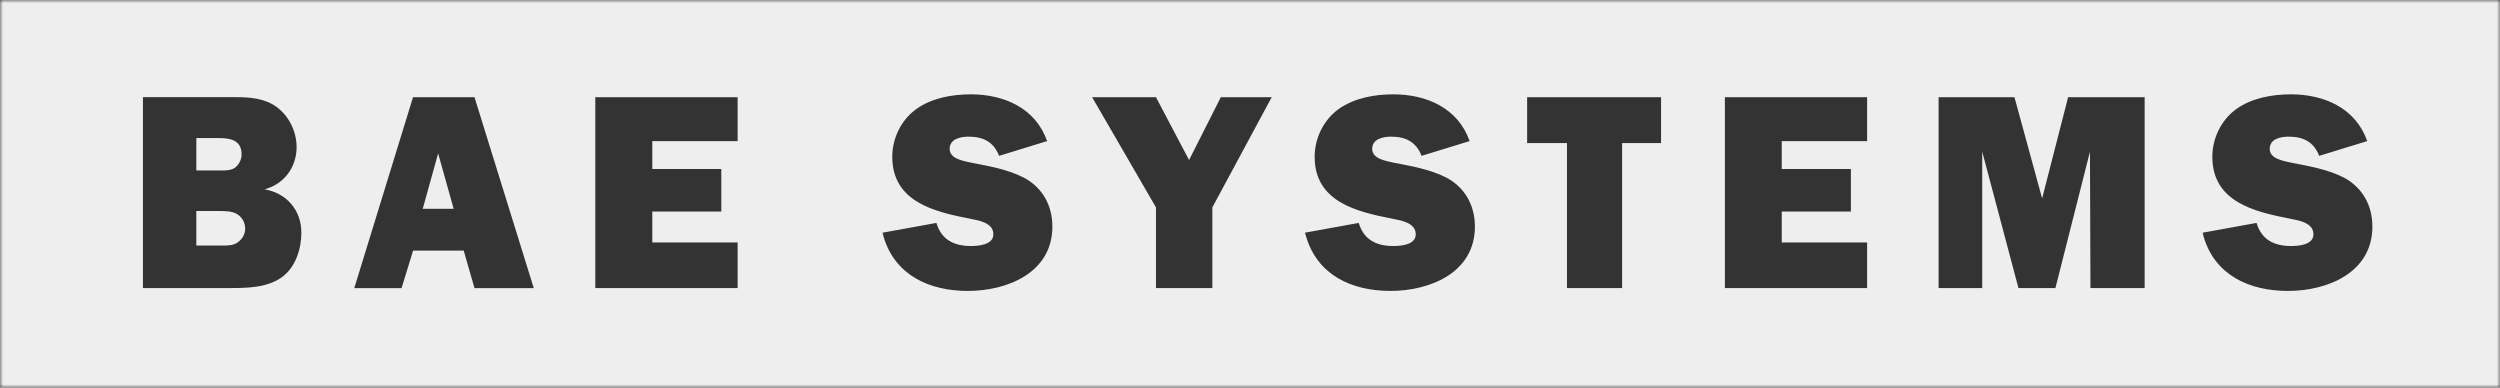 <svg xmlns="http://www.w3.org/2000/svg" width="400" height="62" viewBox="0 0 400 62" fill="none"><rect x="0" y="0" width="400" height="62" fill="#333333" stroke="none"/><g clip-path="url(#clip0_204_629)"><mask id="mask0_204_629" style="mask-type:luminance" maskUnits="userSpaceOnUse" x="0" y="0" width="400" height="62"><path d="M400 0H0V62H400V0Z" fill="white"></path></mask><g mask="url(#mask0_204_629)"><path d="M400 62H0V0H400V62ZM155.354 15.094C152.359 15.094 149.113 15.673 146.66 17.412C144.218 19.14 142.763 22.083 142.763 25.068C142.763 32.33 149.525 33.883 155.224 34.998C156.591 35.272 158.937 35.622 158.937 37.492C158.937 39.187 156.538 39.362 155.354 39.362C152.662 39.362 150.622 38.378 149.829 35.666L141.21 37.23L141.365 37.852C143.193 44.043 148.693 46.548 154.855 46.548C161.216 46.548 168.38 43.605 168.38 36.256C168.38 32.909 166.838 30.055 163.864 28.447C161.216 27.07 158.176 26.577 155.3 26.009C154.149 25.735 151.946 25.429 151.946 23.821C151.946 22.214 153.715 21.863 154.952 21.863C157.286 21.863 158.969 22.673 159.859 24.936L167.533 22.574C165.699 17.27 160.597 15.094 155.354 15.094ZM222.937 15.094C219.93 15.094 216.717 15.673 214.231 17.412C211.8 19.14 210.345 22.083 210.345 25.068C210.345 32.33 217.108 33.883 222.796 34.998C224.164 35.272 226.519 35.622 226.519 37.492C226.519 39.187 224.131 39.362 222.926 39.362C220.245 39.362 218.204 38.378 217.4 35.666L208.793 37.23L208.979 37.852C210.808 44.043 216.308 46.548 222.47 46.548C228.831 46.548 235.984 43.605 235.984 36.256C235.984 32.909 234.443 30.055 231.479 28.447C228.809 27.069 225.781 26.577 222.904 26.009C221.754 25.735 219.55 25.429 219.55 23.821C219.55 22.214 221.319 21.863 222.546 21.863C224.891 21.863 226.562 22.673 227.452 24.936L235.138 22.574C233.282 17.27 228.212 15.094 222.937 15.094ZM366.566 15.094C363.557 15.094 360.324 15.673 357.859 17.412C355.428 19.14 353.973 22.083 353.973 25.068C353.973 32.33 360.727 33.883 366.445 34.998C367.803 35.272 370.148 35.622 370.148 37.492C370.148 39.187 367.769 39.362 366.577 39.362C363.886 39.362 361.844 38.378 361.052 35.666L352.433 37.23L352.576 37.852C354.394 44.044 359.894 46.548 366.066 46.548C372.438 46.548 379.581 43.605 379.581 36.256C379.581 32.909 378.04 30.055 375.085 28.447C372.437 27.07 369.377 26.577 366.5 26.009C365.372 25.735 363.157 25.429 363.157 23.821C363.157 22.214 364.915 21.863 366.164 21.863C368.507 21.863 370.19 22.673 371.07 24.936L378.755 22.574C376.899 17.27 371.831 15.094 366.566 15.094ZM56.684 46.1H64.249L66.095 40.095H74.192L75.918 46.1H85.405L75.918 15.553H66.084L56.684 46.1ZM22.87 46.089H36.765C39.5 46.089 42.768 46.045 45.102 44.35C47.272 42.797 48.217 39.855 48.217 37.23C48.217 33.578 45.818 30.898 42.322 30.285C45.416 29.498 47.456 26.775 47.456 23.56C47.456 21.066 46.262 18.572 44.232 17.096C42.322 15.718 39.978 15.543 37.677 15.543H22.87V46.089ZM95.249 46.088H118.022V38.794H104.368V33.85H115.407V27.036H104.368V22.585H118.022V15.553H95.249V46.088ZM184.955 33.183V46.088H193.976V33.183L203.473 15.553H195.332L190.252 25.604L184.955 15.553H174.74L184.955 33.183ZM244.342 22.892H250.714V46.088H259.539V22.892H265.769V15.553H244.342V22.892ZM275.982 46.088H298.736V38.794H285.08V33.85H296.141V27.036H285.08V22.585H298.736V15.553H275.982V46.088ZM310.177 46.088H317.157V24.27L322.953 46.088H328.868L334.394 24.27L334.471 46.088H343.142V15.553H330.899L326.741 31.75L322.313 15.553H310.177V46.088ZM35.082 33.764C35.907 33.764 36.971 33.763 37.774 34.168C38.654 34.617 39.228 35.535 39.228 36.574C39.228 37.427 38.794 38.215 38.121 38.707C37.372 39.33 36.352 39.286 35.43 39.286H31.413V33.764H35.082ZM72.586 33.413H67.636L70.101 24.543L72.586 33.413ZM35.028 22.094C36.808 22.094 38.653 22.4 38.653 24.686C38.653 25.386 38.35 26.163 37.774 26.688C37.112 27.311 36.048 27.277 35.169 27.277H31.413V22.105L31.402 22.094H35.028Z" fill="#EEEEEE"></path></g></g><defs><clipPath id="clip0_204_629"><rect width="400" height="62" fill="white"></rect></clipPath></defs></svg>